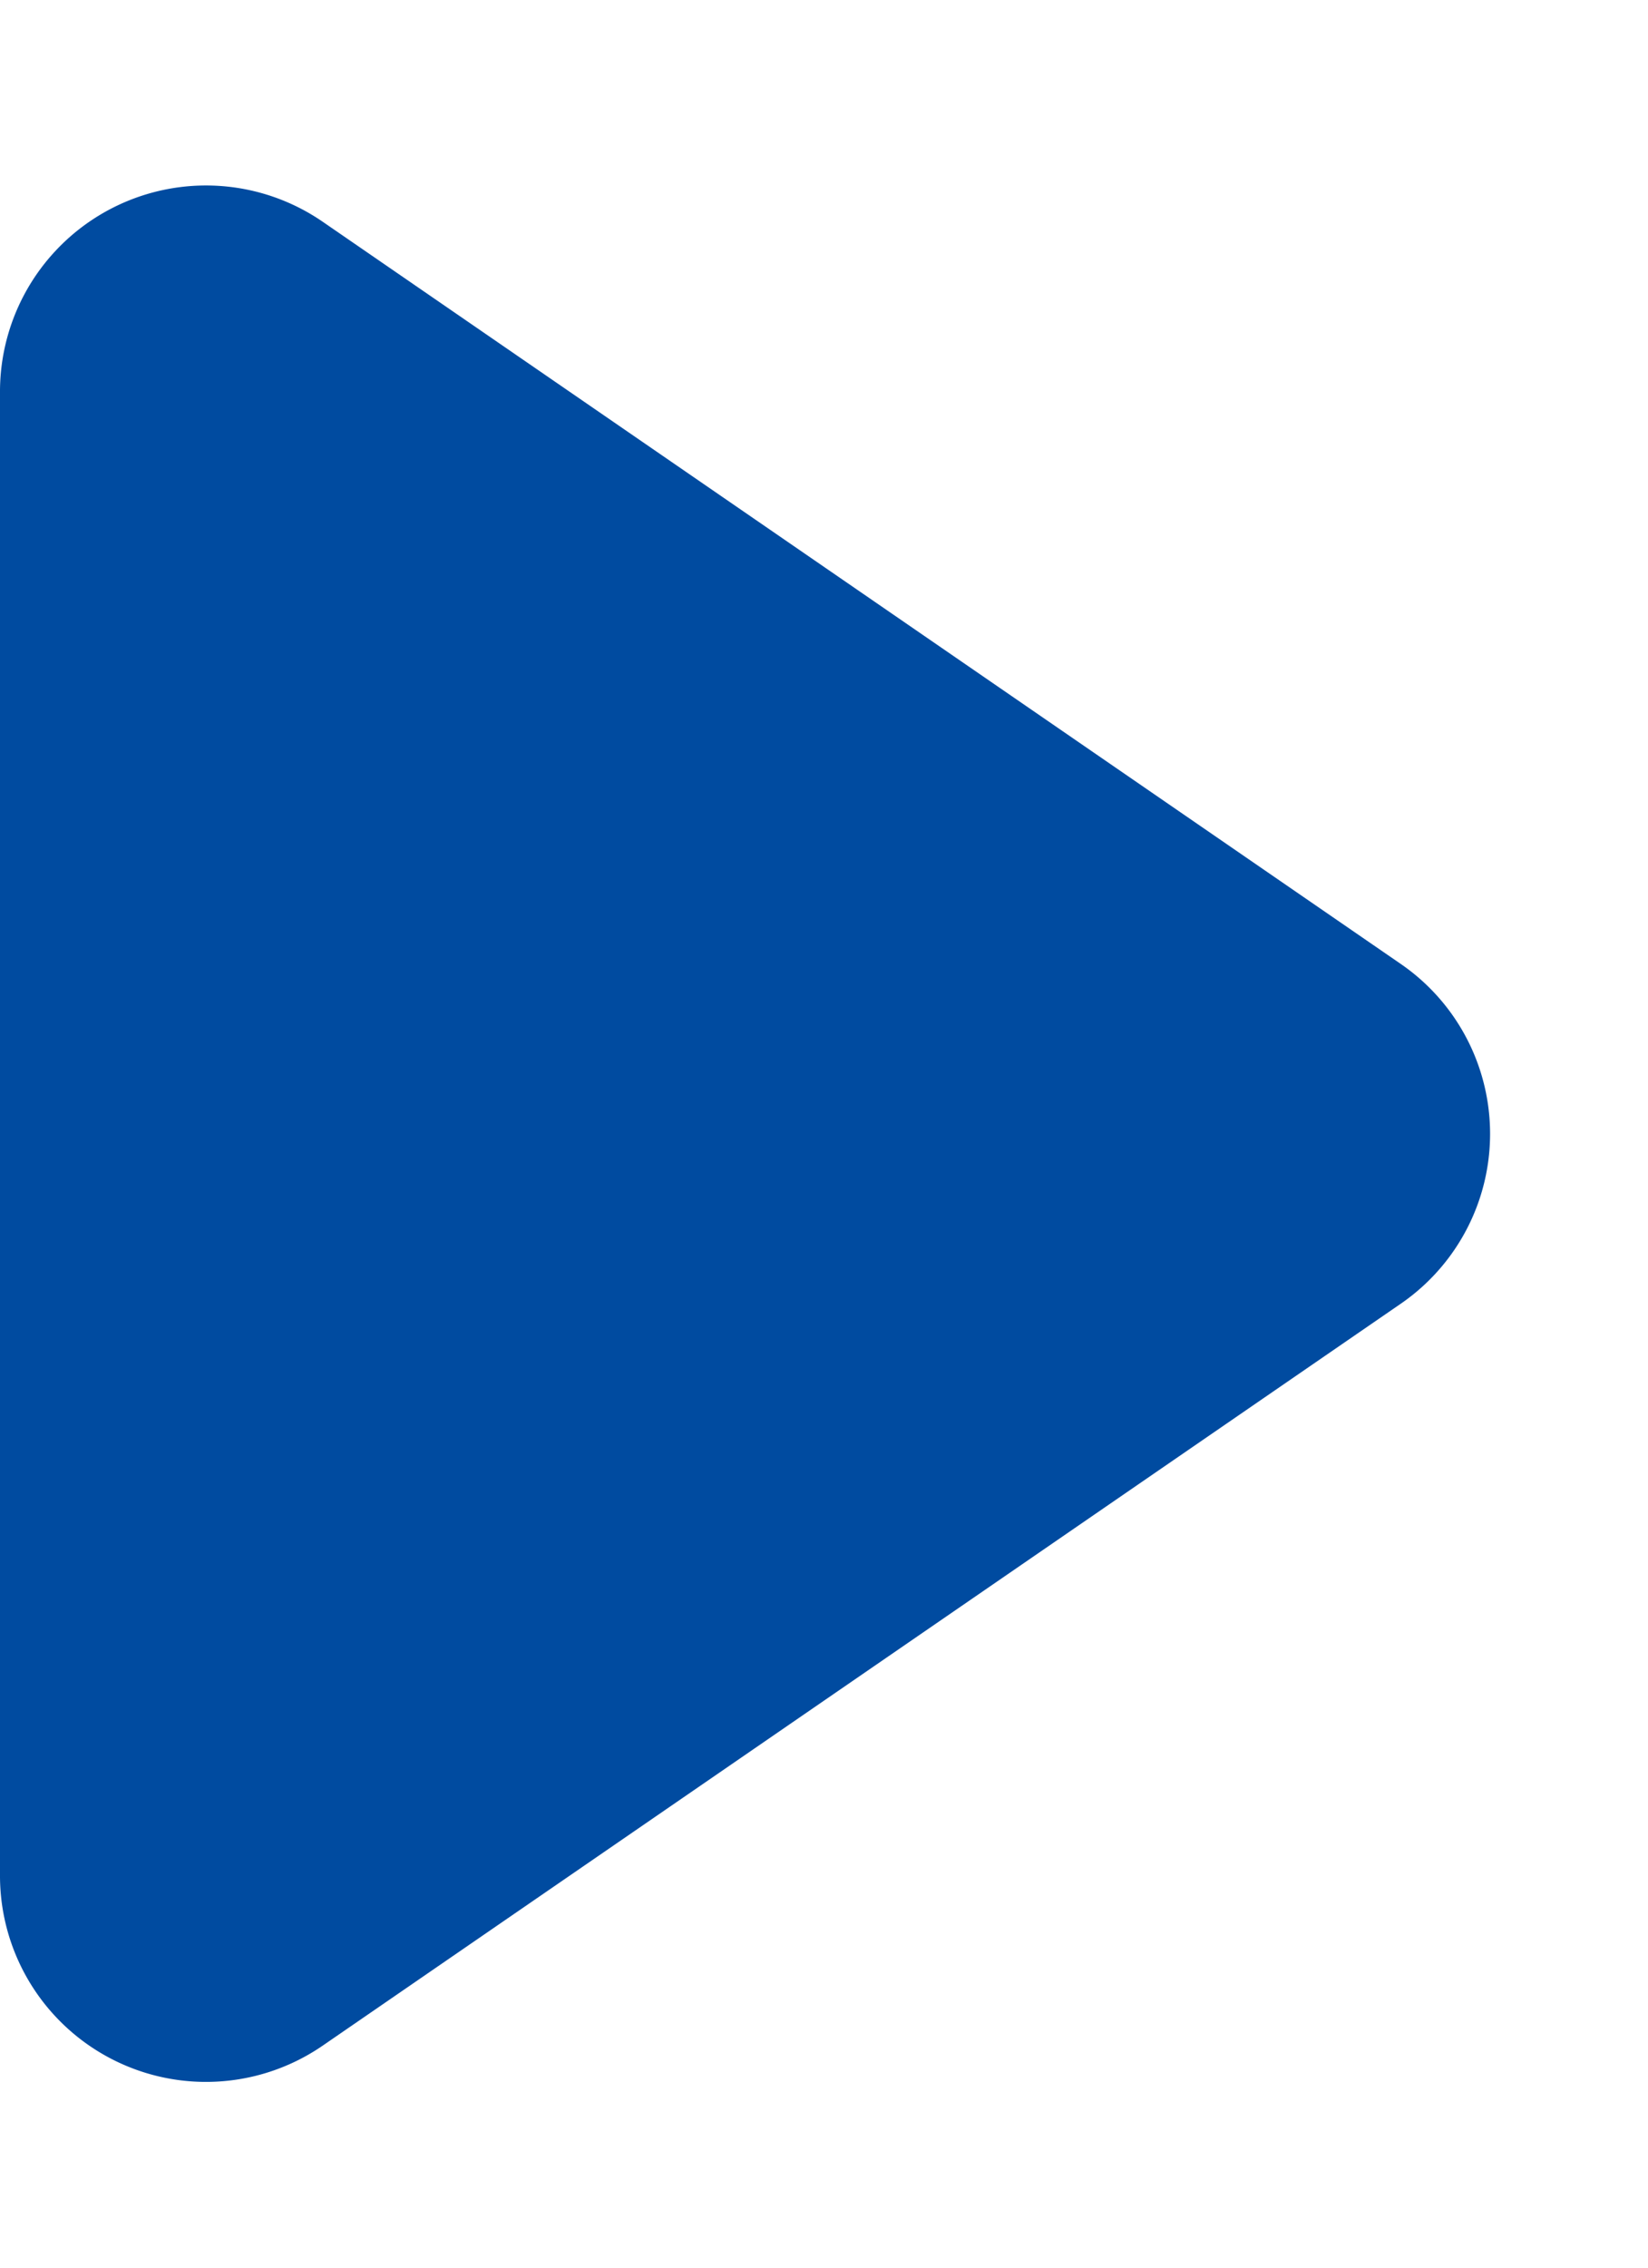 <svg xmlns="http://www.w3.org/2000/svg" width="8" height="11" viewBox="0 0 8 11"><path d="M4.676,1.2a1,1,0,0,1,1.648,0l3.6,5.235A1,1,0,0,1,9.1,8H1.9a1,1,0,0,1-.824-1.567Z" transform="translate(8) rotate(90)" fill="#004ba0"/></svg>
